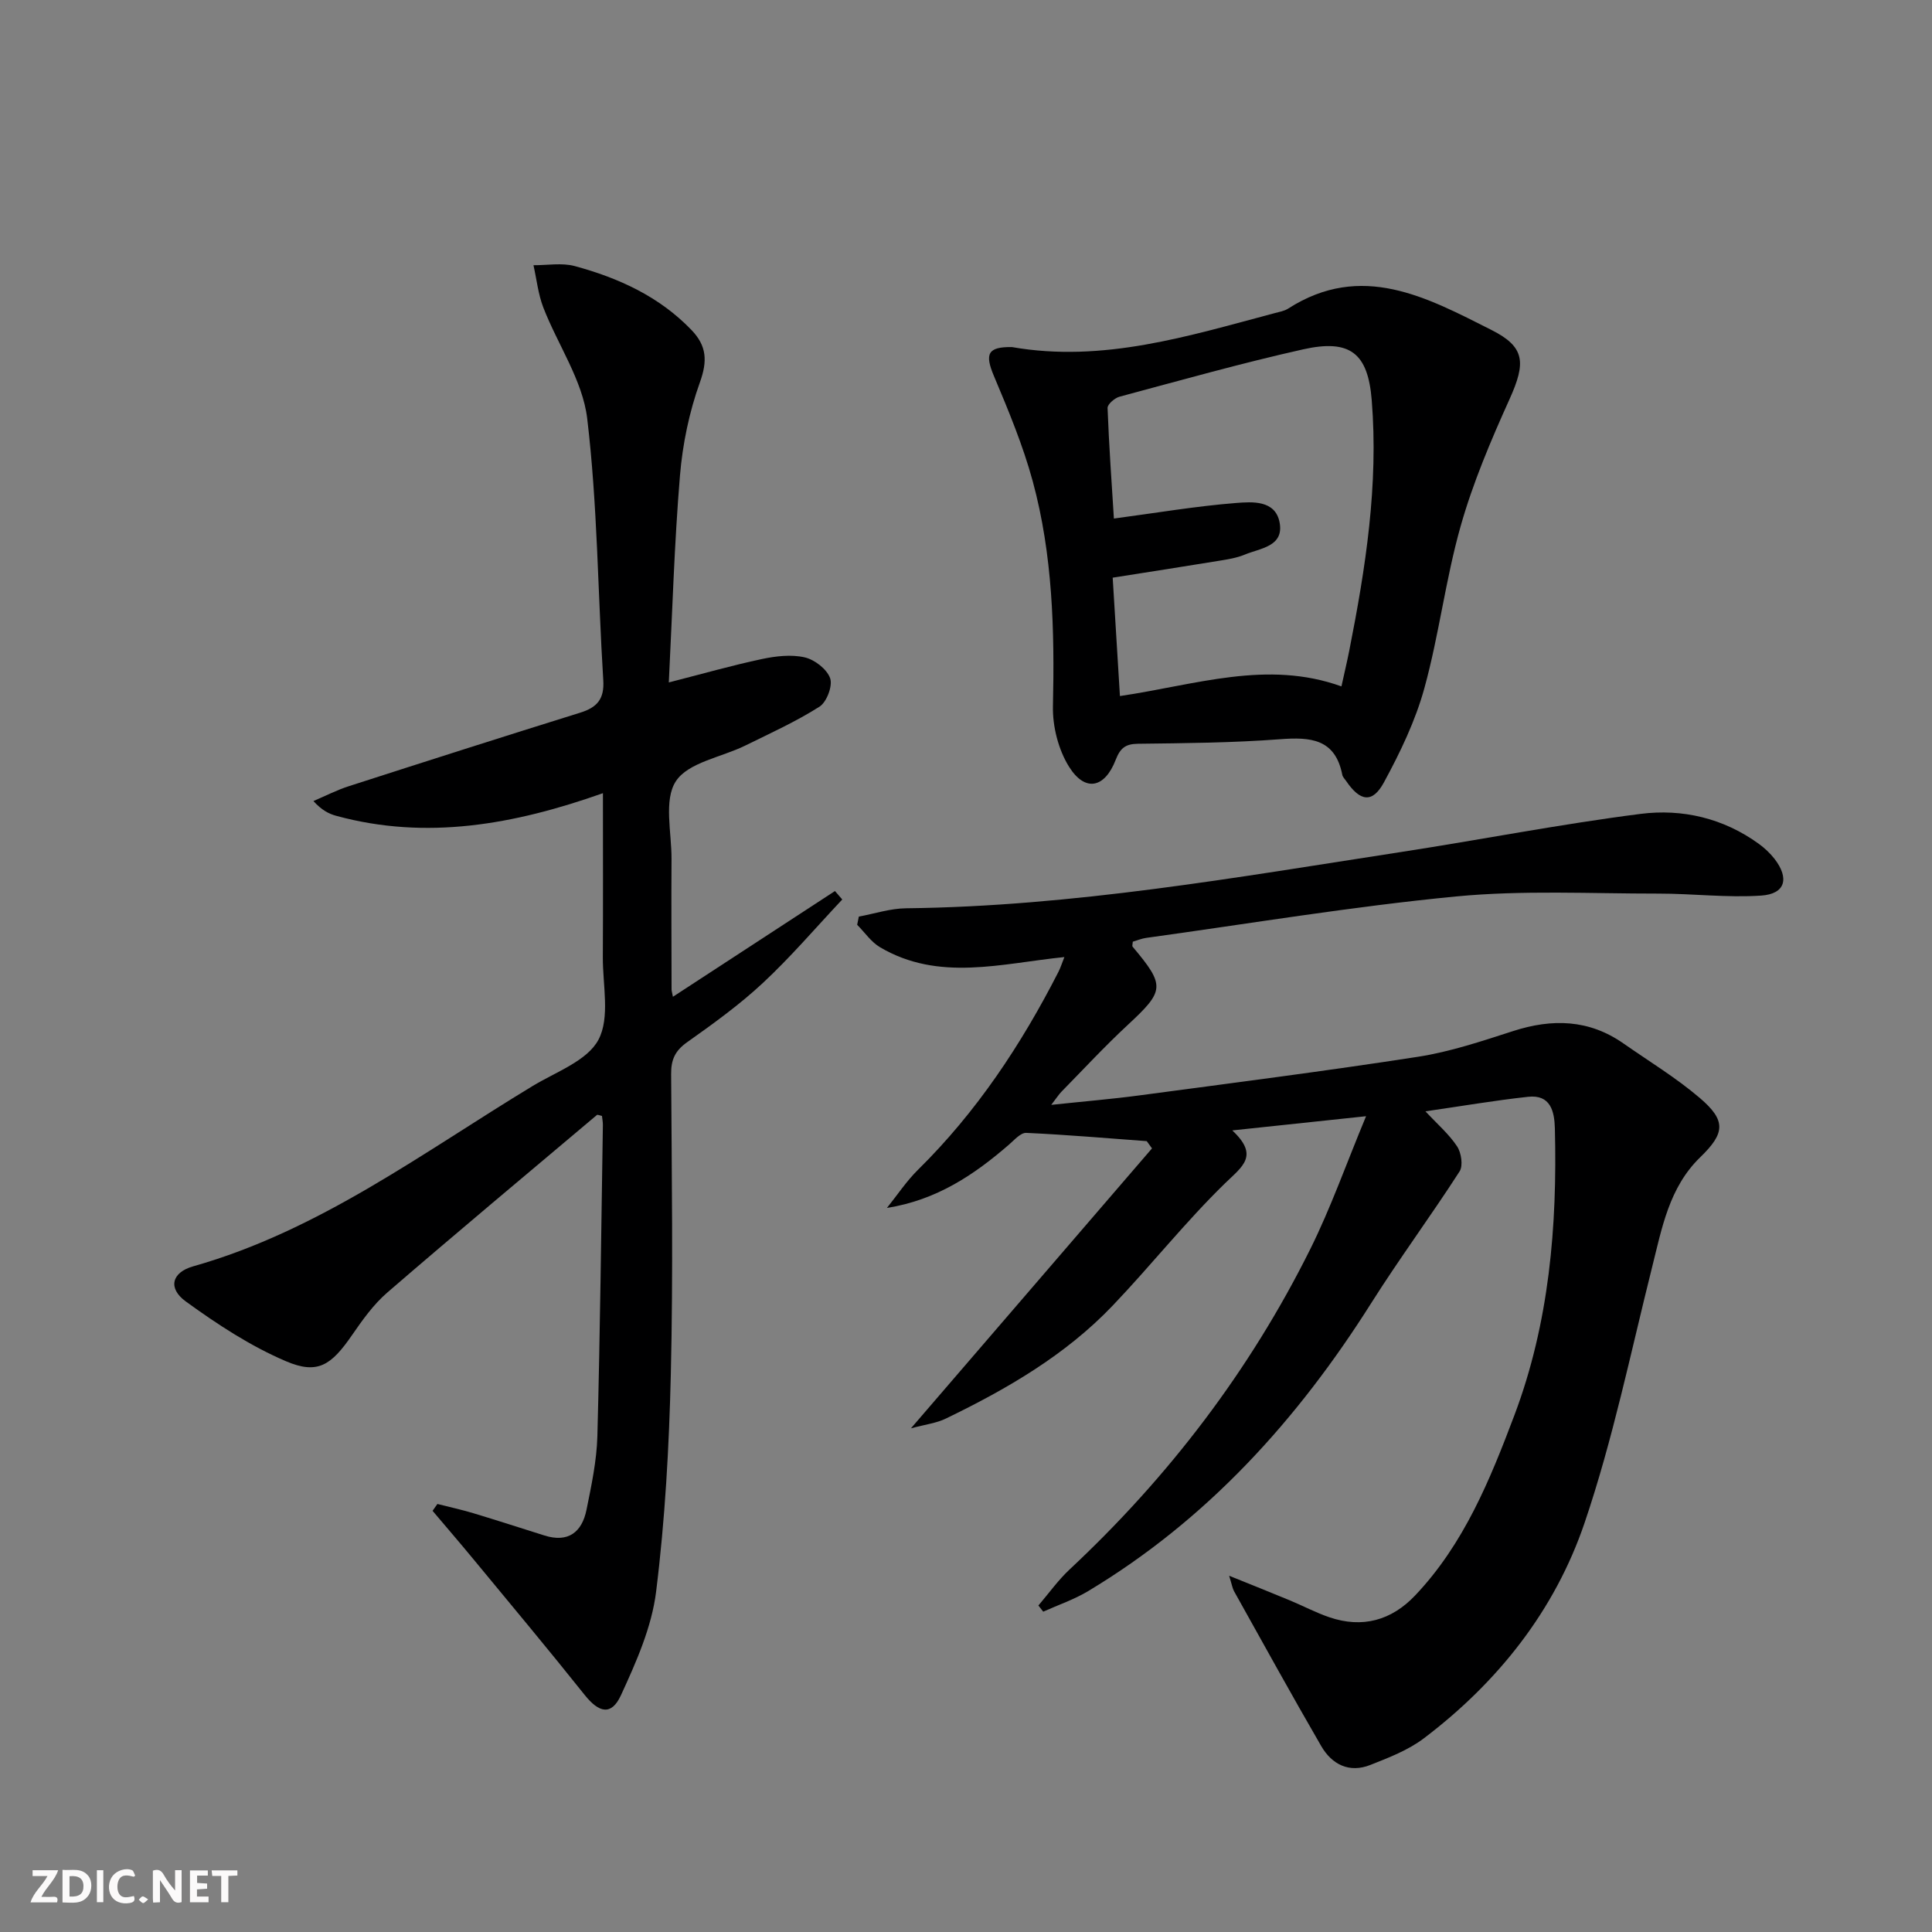 <svg enable-background="new 0 0 400 400" viewBox="0 0 400 400" xmlns="http://www.w3.org/2000/svg"><rect x="0" y="0" width="400" height="400" fill="#808080" stroke="none"/><g fill="#fbfafa"><path d="m37.59 393.81c-.92.31-1.52.05-2-.78-.7-1.2-1.52-2.34-2.47-3.78v4.59c-.55.03-.95.05-1.41.07-.03-.37-.06-.64-.06-.91 0-1.91 0-3.81 0-5.7 1.13-.41 1.77-.03 2.29.91.62 1.11 1.38 2.14 2.31 3.19v-4.2h1.35v6.61z"/><path d="m12.94 393.88v-6.75c1.9.19 3.93-.54 5.37 1.29.8 1.01.78 2.88.03 3.97-1.37 1.97-3.4 1.51-5.4 1.49m1.45-1.22c2.04.12 2.92-.58 2.89-2.21-.03-1.51-.98-2.19-2.89-2z"/><path d="m11.81 393.87h-5.49c.68-2.18 2.47-3.48 3.51-5.45h-3.08v-1.21h5.29c-.71 2.13-2.44 3.48-3.47 5.51.86 0 1.63.04 2.39-.01.79-.05 1.14.21.85 1.16"/><path d="m39.33 393.86v-6.61h3.7v1.07h-2.22v1.52c.68.04 1.34.09 2.07.13v1.07c-.72.05-1.38.09-2.1.14v1.48h2.4v1.19h-3.85z"/><path d="m27.71 388.56c-1.15-.3-2.46-.61-3.1.64-.37.73-.41 1.93-.06 2.67.63 1.35 1.99.93 3.17.68.35.94-.01 1.32-.93 1.46-1.62.25-3.05-.27-3.76-1.48-.73-1.25-.6-3.03.31-4.17.88-1.11 2.71-1.7 4-1.16.32.13.44.74.65 1.12-.1.08-.19.16-.28.24"/><path d="m49.15 387.24v1.07c-.59.02-1.17.05-1.87.08v5.44h-1.48v-5.44h-1.85c-.05-.4-.08-.73-.13-1.15z"/><path d="m20.06 387.21h1.33v6.62h-1.33z"/><path d="m30.68 393.25c-.49.38-.8.79-1.05.76-.32-.05-.6-.45-.9-.7.26-.24.51-.64.8-.67.29-.04.62.3 1.15.61"/></g><path d="m188.6 295.72c17.11-19.87 33.51-38.92 49.91-57.96-.36-.5-.73-1-1.09-1.5-8.31-.61-16.62-1.33-24.95-1.71-1.16-.05-2.47 1.48-3.57 2.43-7.2 6.24-14.95 11.47-25.27 13.11 2.14-2.66 4.05-5.56 6.47-7.94 12.11-11.94 21.35-25.89 29.04-40.94.44-.86.73-1.81 1.23-3.06-13.05 1.32-26 5.15-38.18-2.04-1.84-1.09-3.16-3.07-4.72-4.64.11-.57.23-1.13.34-1.7 3.26-.6 6.52-1.69 9.79-1.72 34.54-.39 68.43-6.41 102.4-11.64 16.56-2.55 33.03-5.78 49.64-7.9 8.66-1.11 17.19.88 24.52 6.21 1.2.87 2.32 1.93 3.23 3.09 3.12 4.04 2.25 7.27-2.74 7.61-7.07.48-14.23-.42-21.35-.41-13.95.01-27.99-.74-41.83.59-21.46 2.07-42.78 5.63-64.16 8.58-.96.13-1.88.53-2.78.79-.02.47-.17.88-.03 1.04 6.8 8.09 6.63 9.1-1.02 16.2-4.75 4.41-9.17 9.18-13.71 13.81-.56.57-.98 1.26-2.12 2.73 6.67-.71 12.48-1.19 18.25-1.96 19.25-2.57 38.52-5.03 57.71-8 6.67-1.04 13.21-3.24 19.67-5.32 8.09-2.61 15.69-2.43 22.83 2.56 5.31 3.71 10.9 7.1 15.8 11.28 5.5 4.69 5.26 7.29.12 12.27-6.48 6.28-7.94 14.67-10.01 22.9-4.43 17.68-8.11 35.63-13.96 52.84-6.16 18.12-17.93 32.97-33.29 44.6-3.23 2.44-7.23 3.98-11.05 5.49-4.38 1.74-7.97-.1-10.18-3.91-6.15-10.61-12.07-21.36-18.05-32.07-.31-.55-.4-1.22-1.01-3.19 4.8 1.94 8.67 3.48 12.52 5.08 2.76 1.14 5.42 2.56 8.24 3.52 6.83 2.32 12.84.66 17.75-4.52 10.1-10.64 15.51-23.96 20.56-37.34 7.2-19.1 8.88-39.11 8.37-59.35-.09-3.53-.89-7.06-5.54-6.55-6.91.75-13.77 1.93-21.26 3.01 2.48 2.66 4.88 4.72 6.56 7.26.87 1.32 1.27 4 .51 5.18-5.93 9.21-12.46 18.03-18.31 27.29-15.24 24.13-33.94 44.8-58.6 59.61-2.9 1.74-6.18 2.85-9.29 4.25-.33-.43-.66-.85-1-1.28 2.15-2.51 4.08-5.24 6.48-7.48 20.51-19.18 37.31-41.18 49.81-66.31 4.25-8.55 7.44-17.63 11.55-27.51-9.74 1.03-18.1 1.92-27.7 2.94 5.61 5.24 2.12 7.43-1.47 10.92-8.21 7.99-15.37 17.05-23.29 25.35-9.78 10.25-21.88 17.26-34.5 23.37-1.94.96-4.25 1.23-7.27 2.04z" fill="#000001"/><path d="m90.56 311.38c2.49.63 5 1.18 7.46 1.92 4.92 1.48 9.8 3.07 14.71 4.61 4.93 1.55 7.76-.7 8.7-5.33 1.02-5.03 2.11-10.14 2.25-15.24.57-21.47.8-42.95 1.14-64.42.01-.64-.13-1.27-.19-1.88-.46-.09-.9-.31-1.05-.19-14.5 12.22-29.06 24.38-43.41 36.77-2.85 2.46-5.13 5.68-7.3 8.82-4.28 6.2-7.08 8.2-13.66 5.39-7.36-3.14-14.25-7.66-20.76-12.39-3.75-2.73-2.89-6.01 1.55-7.26 26.12-7.39 47.54-23.56 70.25-37.32 4.83-2.93 11.32-5.21 13.65-9.59 2.44-4.58.87-11.34.91-17.15.06-10.97.02-21.95.02-33.9-18.4 6.51-36.53 9.78-55.21 4.69-1.54-.42-3-1.16-4.73-3.06 2.44-1.04 4.82-2.27 7.34-3.08 15.95-5.14 31.9-10.24 47.9-15.22 3.51-1.09 5.02-2.84 4.77-6.73-1.13-18.07-1.18-36.26-3.33-54.2-.95-7.89-6.1-15.25-9.08-22.95-1.07-2.77-1.38-5.83-2.04-8.76 2.86.02 5.88-.54 8.55.18 9.07 2.46 17.5 6.29 24.18 13.25 3.14 3.28 3.32 6.38 1.73 10.81-2.21 6.15-3.59 12.79-4.13 19.32-1.17 14.05-1.57 28.17-2.31 42.82 7.09-1.81 13.13-3.54 19.26-4.84 2.88-.61 6.07-.99 8.87-.35 2.06.47 4.6 2.43 5.27 4.32.56 1.57-.71 4.93-2.19 5.88-4.88 3.1-10.2 5.51-15.4 8.07-4.92 2.42-11.8 3.47-14.35 7.38-2.55 3.9-.87 10.61-.9 16.08-.06 9 0 18 .01 27 0 .33.11.65.28 1.54 11.29-7.37 22.42-14.63 33.55-21.89.5.58 1.01 1.17 1.51 1.75-5.44 5.78-10.61 11.85-16.4 17.25-4.85 4.53-10.29 8.45-15.72 12.3-2.47 1.75-3.33 3.58-3.31 6.56.12 20.66.43 41.34-.06 61.99-.35 15.1-1.19 30.24-3.05 45.21-.91 7.36-4.13 14.6-7.28 21.44-1.97 4.28-4.54 3.66-7.51-.06-7.55-9.47-15.32-18.76-23.03-28.1-2.78-3.37-5.64-6.68-8.46-10.02.32-.47.66-.94 1-1.42z" fill="#000001"/><path d="m209.52 71.86c18.84 3.29 36.54-2.29 54.35-7.02.96-.26 2.02-.43 2.83-.95 15.21-9.75 28.7-2.32 42.08 4.42 6.99 3.52 7.17 6.76 3.76 14.32-3.87 8.57-7.59 17.32-10.14 26.34-3.11 10.99-4.46 22.47-7.49 33.48-1.86 6.78-5.01 13.32-8.38 19.53-2.38 4.39-4.94 3.97-7.83-.29-.28-.41-.7-.81-.79-1.26-1.46-7.49-6.59-7.86-12.91-7.38-9.77.74-19.61.82-29.42.94-2.61.03-3.66.94-4.59 3.33-2.28 5.89-6.35 6.71-9.66 1.42-2.21-3.54-3.43-8.36-3.33-12.56.35-15.7-.05-31.32-4.18-46.53-2.03-7.46-5.04-14.68-8.05-21.83-1.92-4.56-1.28-6.04 3.75-5.96zm22.35 72.25c15.69-2.31 30.47-7.54 45.86-2 .56-2.57 1.14-4.98 1.62-7.4 3.39-17.13 6.07-34.33 4.65-51.88-.78-9.67-4.43-12.69-14.21-10.5-12.76 2.86-25.36 6.41-38 9.8-1 .27-2.51 1.57-2.48 2.34.29 7.71.84 15.42 1.31 22.89 8.86-1.18 17.03-2.57 25.26-3.22 3.35-.26 8.17-.65 9.05 4.04.93 4.99-4.01 5.31-7.2 6.64-1.66.69-3.52.99-5.32 1.28-7.16 1.18-14.33 2.28-22.04 3.5.5 8.09.99 16.1 1.5 24.51z" fill="#000001"/></svg>